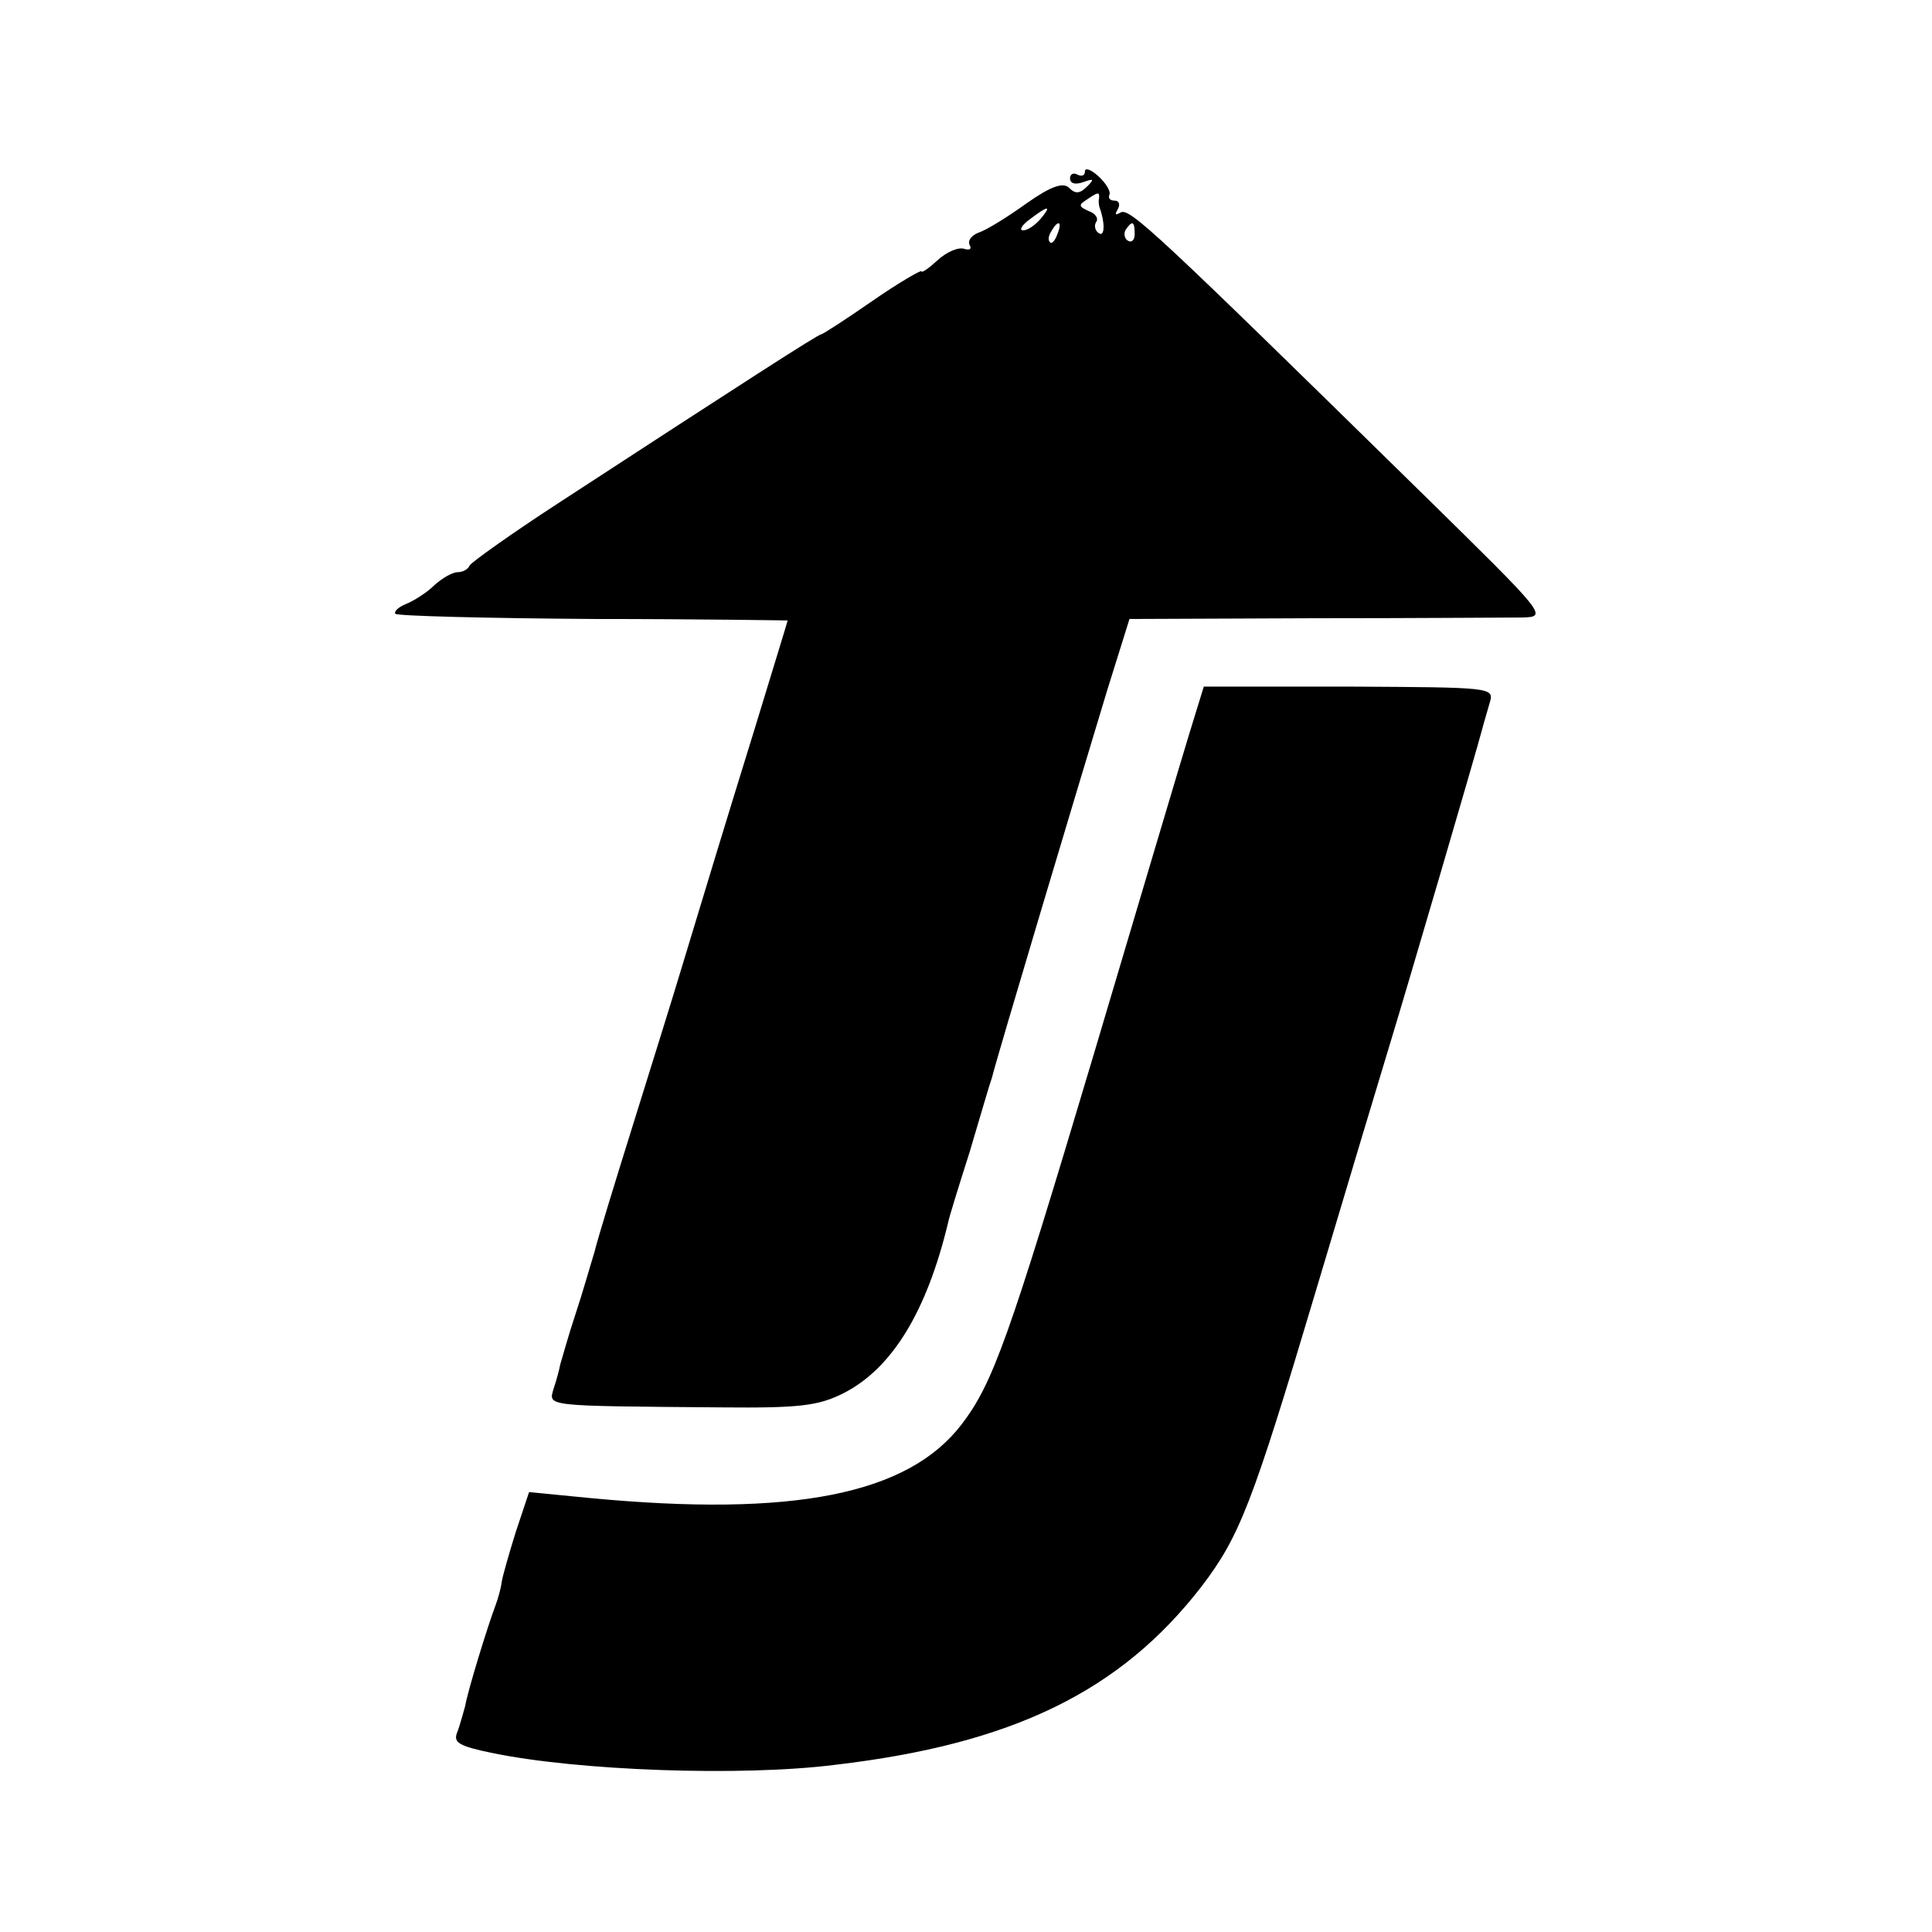 <svg version="1" xmlns="http://www.w3.org/2000/svg" width="346.667" height="346.667" viewBox="0 0 260 260"><path d="M146 23.1c0 .5-.4.7-1 .4-.5-.3-1-.1-1 .5 0 .7.7.9 1.8.5 1.4-.5 1.5-.4.5.6s-1.6 1-2.4.2c-.8-.8-2.4-.3-5.8 2.1-2.5 1.8-5.4 3.6-6.4 3.9-1 .4-1.5 1.1-1.2 1.7.3.5 0 .7-.7.5-.8-.3-2.4.4-3.6 1.5-1.2 1.1-2.2 1.8-2.2 1.5 0-.2-3 1.5-6.6 4-3.6 2.5-6.7 4.5-6.9 4.5-.4 0-10.5 6.5-35.5 22.8-6.3 4.1-11.6 7.9-11.8 8.3-.2.5-.9.9-1.6.9-.7 0-2.1.8-3.2 1.8-1 1-2.8 2.1-3.8 2.5-1 .4-1.6 1-1.4 1.3.3.3 12.3.6 26.7.7 14.3 0 26.1.2 26.1.2 0 .1-2.1 6.9-4.6 15.1-4.3 13.9-5.5 17.9-9.9 32.4-.9 3-3.7 12-6.2 20s-4.9 15.8-5.3 17.5c-.5 1.6-1.6 5.5-2.6 8.5s-1.8 6-2 6.6c-.1.6-.5 2.1-.9 3.3-.7 2.4-1.3 2.3 22.5 2.5 10.6.1 13.1-.2 16.5-1.9 6.5-3.3 11.2-10.9 14.1-23 .1-.6 1.4-4.8 2.9-9.5 1.4-4.7 2.7-9.2 3-10 .5-2.2 12.1-40.9 15.5-52.1l3-9.6 24.7-.1c13.7 0 26.3-.1 28.2-.1 3.4-.1 3.2-.3-13.2-16.4-36.2-35.5-39.7-38.8-40.9-38.1-.7.4-.8.3-.4-.4s.2-1.2-.4-1.2c-.6 0-.9-.3-.7-.8.2-.4-.4-1.5-1.5-2.5-1-.9-1.8-1.2-1.8-.6zm1.9 3.6c-.1.5 0 1 .1 1.3.7 1.9.7 3.9-.1 3.4-.5-.3-.7-1-.4-1.5.4-.5-.1-1.2-1-1.5-1.3-.6-1.4-.8-.3-1.5 1.6-1.1 1.8-1.1 1.7-.2zm-7.9 2.8c-.7.8-1.7 1.5-2.3 1.5-.6 0-.2-.7.9-1.5 2.5-1.9 3-1.9 1.4 0zm2.3 2c-.3.9-.8 1.4-1 1.1-.3-.3-.2-.9.2-1.5.9-1.6 1.5-1.3.8.4zm10.4 0c0 .8-.4 1.2-.9.9-.5-.3-.6-1-.3-1.5.9-1.3 1.2-1.1 1.2.6z"/><path d="M160 98.9c-1.1 3.6-6.9 23.1-12.9 43.3-11.4 38.2-13.5 44-17.7 49.5-7.2 9.4-22.6 12.5-50 9.9l-8.2-.8-1.8 5.4c-.9 2.9-1.8 6-1.9 6.8-.1.8-.5 2.2-.8 3-1.1 2.9-3.8 11.7-4.1 13.6-.3 1-.7 2.6-1.1 3.6-.5 1.3.3 1.8 4.7 2.7 11.5 2.4 33.6 3.2 46.2 1.6 23.9-2.8 38.4-9.9 49.3-24 5.1-6.7 6.8-11 15.3-39.5 4.5-15.1 9.1-30.4 10.2-34 1.9-6.2 11.5-38.9 12.3-42 .2-.8.7-2.4 1-3.5.6-2 .1-2-18.9-2.1H162l-2 6.5z"/></svg>